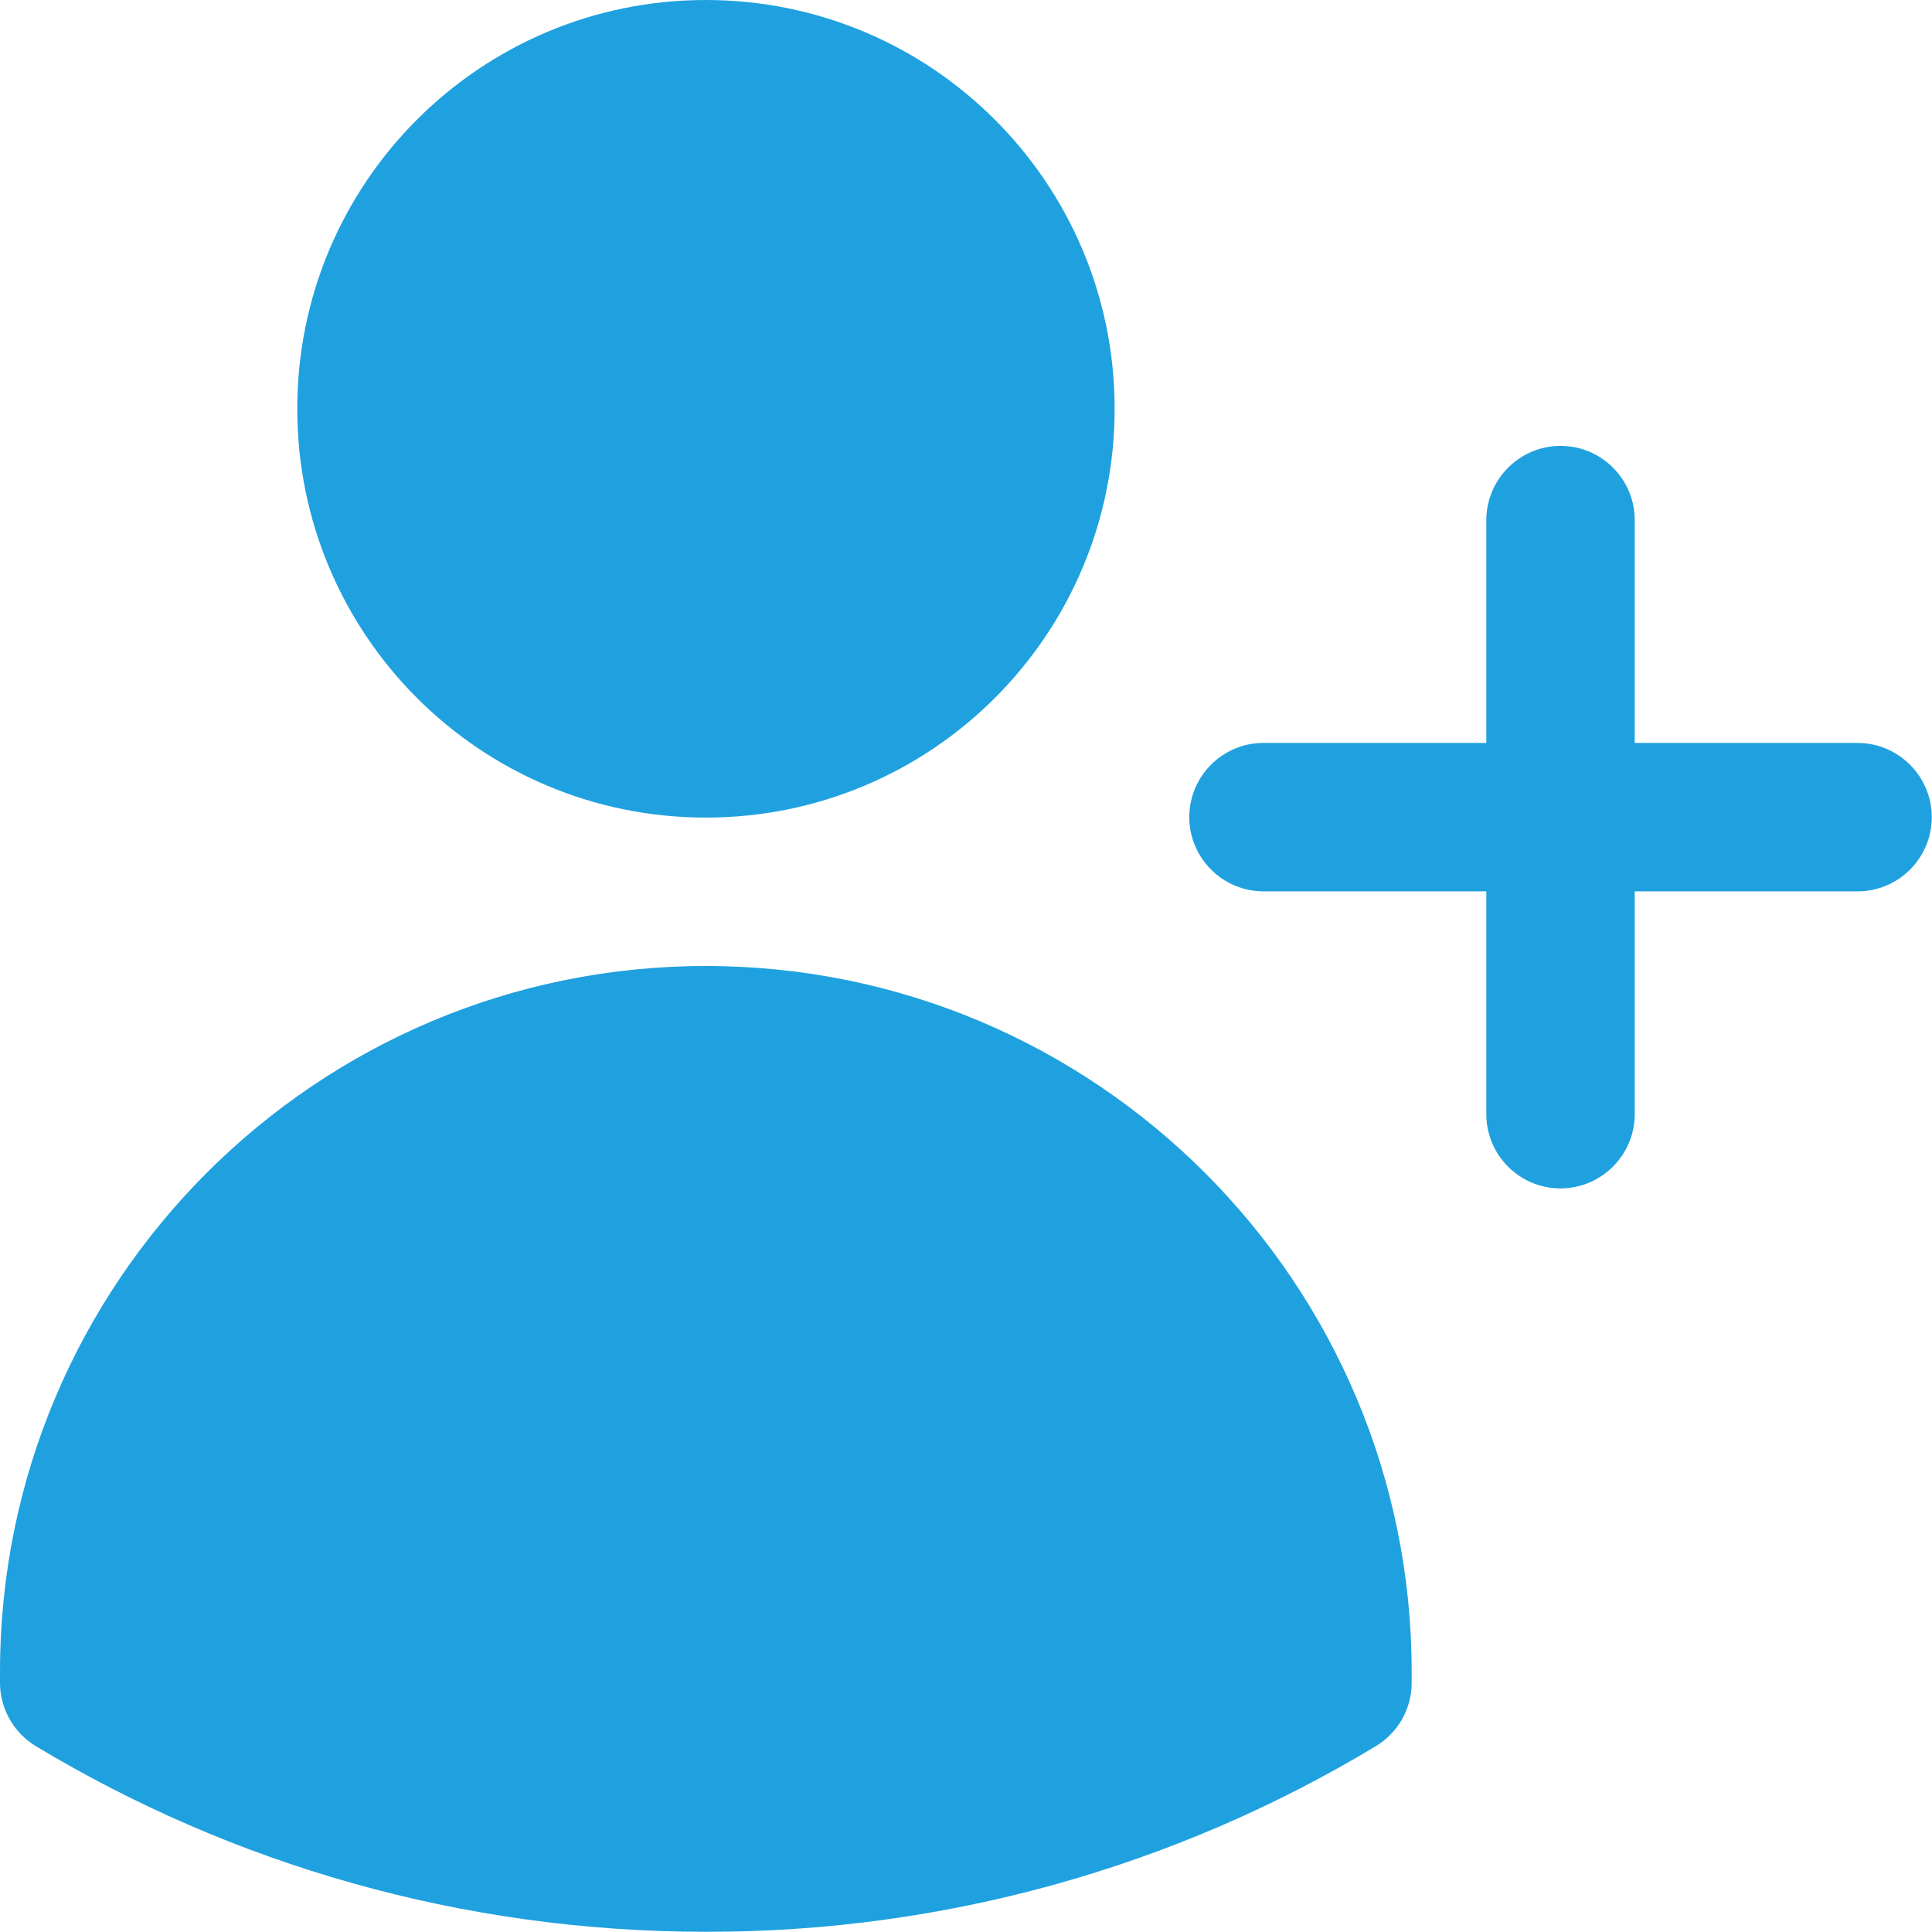 <svg viewBox="0 0 88 88" xmlns="http://www.w3.org/2000/svg" data-name="Ebene 1" id="a">
  <defs>
    <style>
      .b {
        fill: #1fa1df;
        stroke-width: 0px;
      }
    </style>
  </defs>
  <path d="M13.54,18.62C13.54,8.33,21.87,0,32.15,0s18.62,8.33,18.62,18.62-8.33,18.62-18.62,18.62S13.54,28.9,13.54,18.62ZM0,76.15C0,58.4,14.4,44,32.15,44s32.15,14.4,32.15,32.15h0s0,.55,0,.55c-.02,1.17-.64,2.24-1.64,2.84-9.21,5.55-19.76,8.47-30.51,8.45-11.16,0-21.6-3.09-30.51-8.45-1-.6-1.62-1.68-1.64-2.84C0,76.7,0,76.15,0,76.15ZM74.46,23.69c0-1.87-1.52-3.38-3.38-3.38s-3.38,1.52-3.38,3.38v10.15h-10.15c-1.87,0-3.38,1.52-3.38,3.38s1.52,3.38,3.38,3.38h10.15v10.15c0,1.87,1.52,3.38,3.38,3.38s3.38-1.52,3.38-3.38v-10.15h10.15c1.87,0,3.38-1.52,3.38-3.38s-1.52-3.38-3.38-3.38h-10.15v-10.15Z" class="b"></path>
</svg>